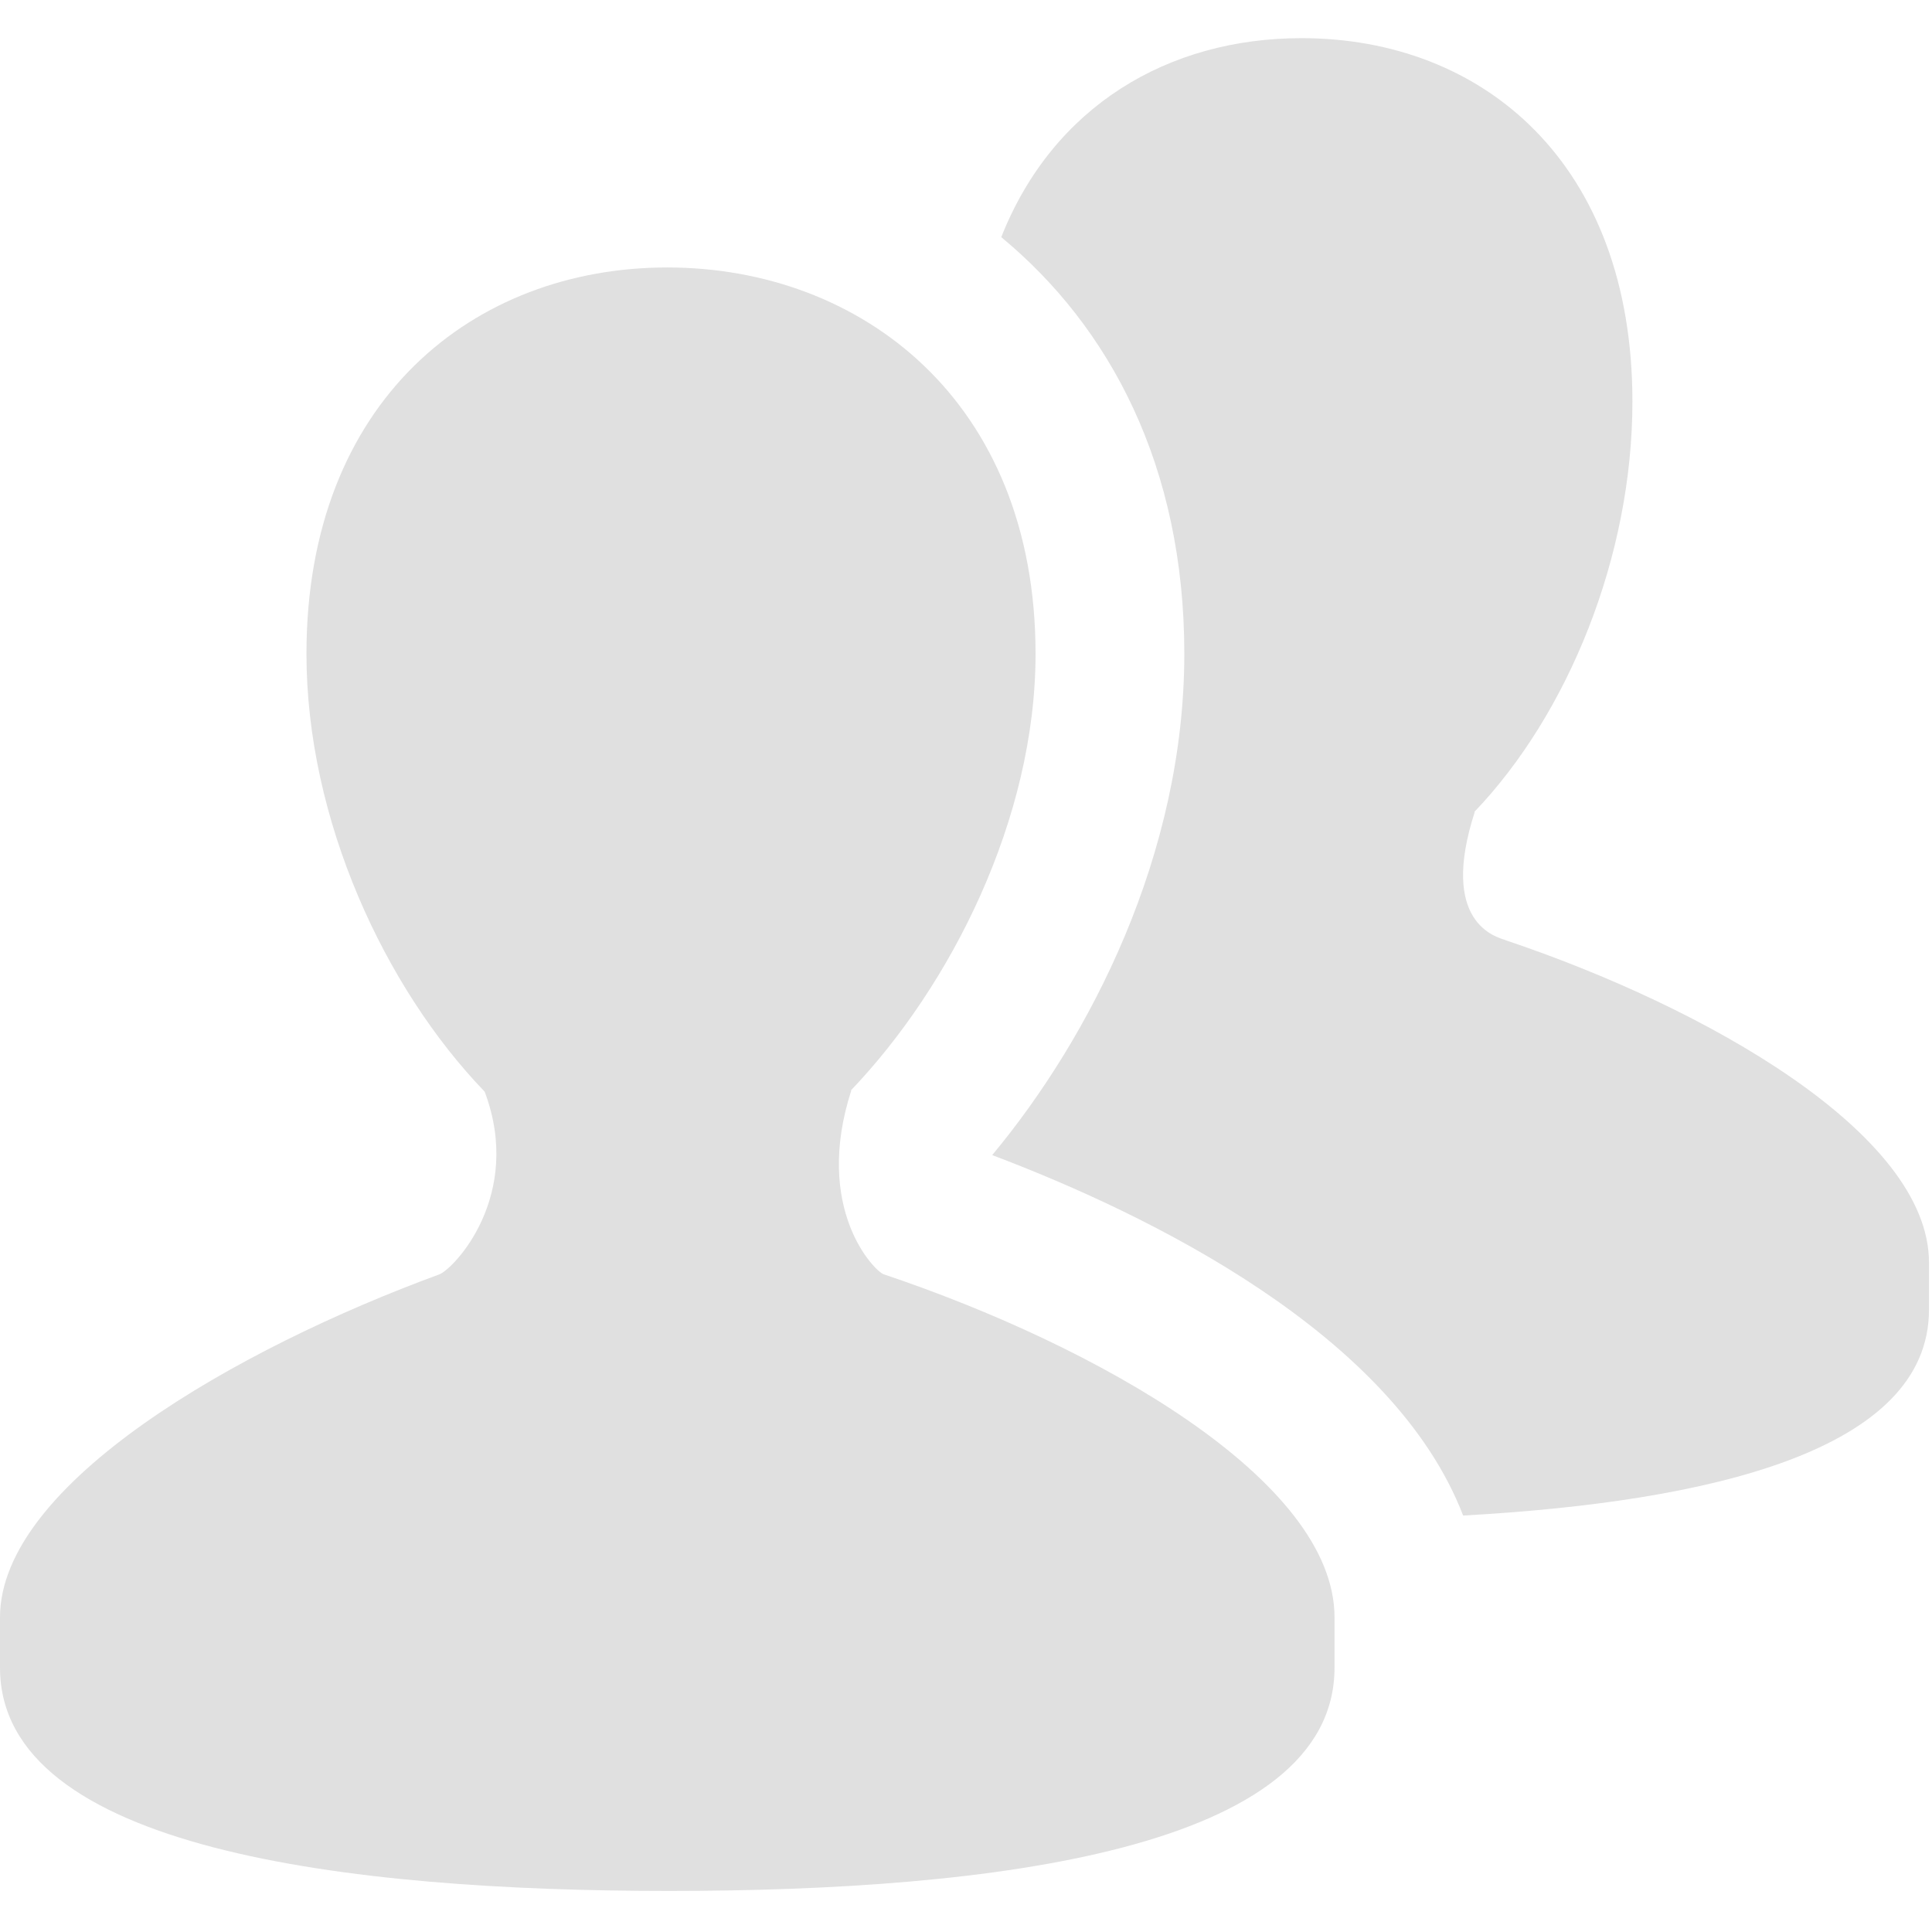 <svg xmlns="http://www.w3.org/2000/svg" width="16" height="16" viewBox="0 0 16 16">
    <g fill="#E0E0E0" fill-rule="nonzero">
        <path d="M7.32 10.554c-.08-.027-.586-.546-.27-1.523h-.004c.825-.862 1.53-2.249 1.53-3.616 0-2.1-1.451-3.2-3.05-3.2-1.6 0-2.988 1.1-2.988 3.2 0 1.372.647 2.765 1.476 3.626.323.86-.255 1.467-.376 1.513C1.964 11.168 0 12.289 0 13.395v.415c0 1.507 2.878 1.85 5.542 1.85 2.667 0 5.51-.343 5.51-1.85v-.415c0-1.14-1.974-2.251-3.731-2.841z"/>
        <path d="M12.467 7.785c-.075-.025-.551-.141-.254-1.06h-.004c.776-.81 1.31-2.116 1.31-3.399 0-1.975-1.237-3.01-2.74-3.01-1.106 0-2.059.565-2.487 1.648.898.742 1.516 1.896 1.516 3.45 0 1.66-.778 3.175-1.591 4.152 1.296.49 3.32 1.477 3.9 2.985 2.042-.113 3.858-.537 3.858-1.705v-.39c0-1.07-1.856-2.116-3.508-2.67z"/>
    </g>
</svg>
